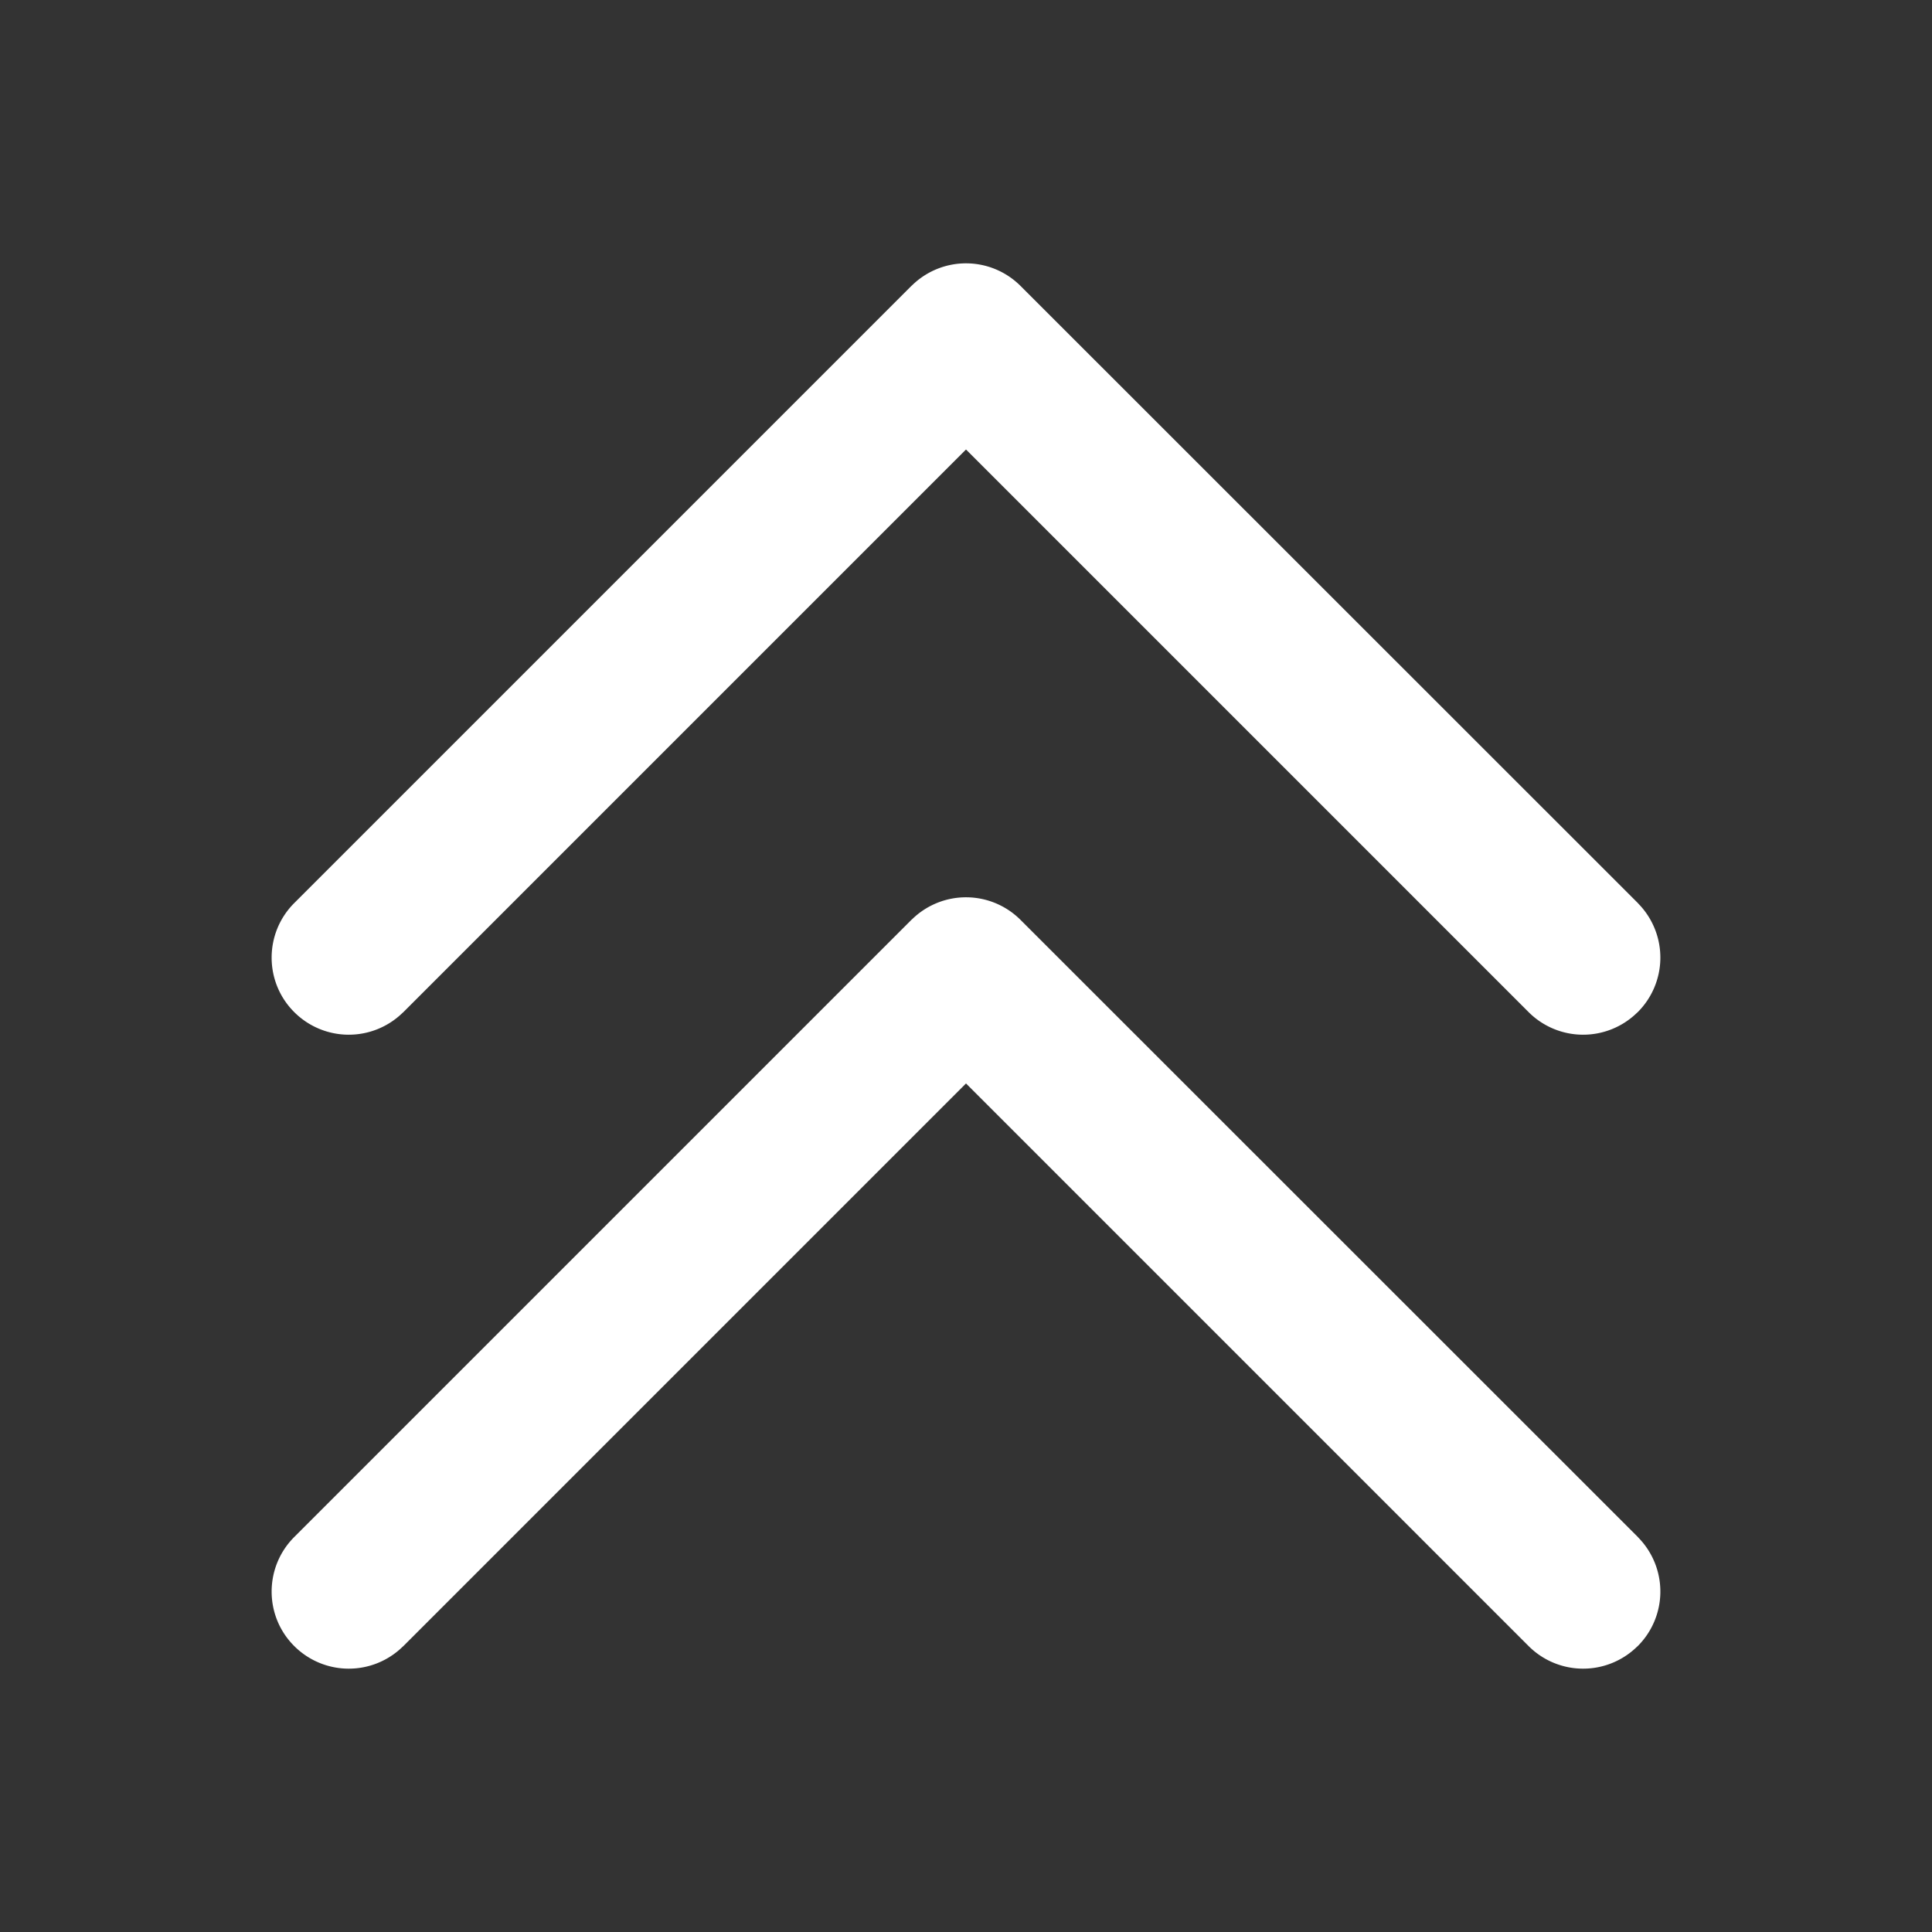 <?xml version="1.0" standalone="no"?><!DOCTYPE svg PUBLIC "-//W3C//DTD SVG 1.1//EN" "http://www.w3.org/Graphics/SVG/1.1/DTD/svg11.dtd"><svg t="1677572050753" class="icon" viewBox="0 0 1024 1024" version="1.1" xmlns="http://www.w3.org/2000/svg" p-id="19864" xmlns:xlink="http://www.w3.org/1999/xlink" width="200" height="200"><rect x="0" y="0" width="1024" height="1024" fill="#333333" stroke="none"/><path d="M155.954 478.642c-15.974 15.974-15.974 41.881 0 57.798a40.865 40.865 0 0 0 57.347 0.452l0.508-0.452 298.192-298.192 298.192 298.192a40.865 40.865 0 0 0 57.347 0.452l0.508-0.452a40.865 40.865 0 0 0 0.452-57.347l-0.452-0.508-327.147-327.034a40.865 40.865 0 0 0-57.347-0.452l-0.508 0.452L155.954 478.642z m0 336.009c-15.974 15.974-15.974 41.881 0 57.798a40.865 40.865 0 0 0 57.347 0.452l0.508-0.452 298.192-298.192 298.192 298.192a40.865 40.865 0 0 0 57.347 0.452l0.508-0.452a40.865 40.865 0 0 0 0.452-57.347l-0.452-0.508-327.147-327.034a40.865 40.865 0 0 0-57.347-0.452l-0.508 0.452-327.091 327.091z" p-id="19865" fill="#ffffff"></path></svg>